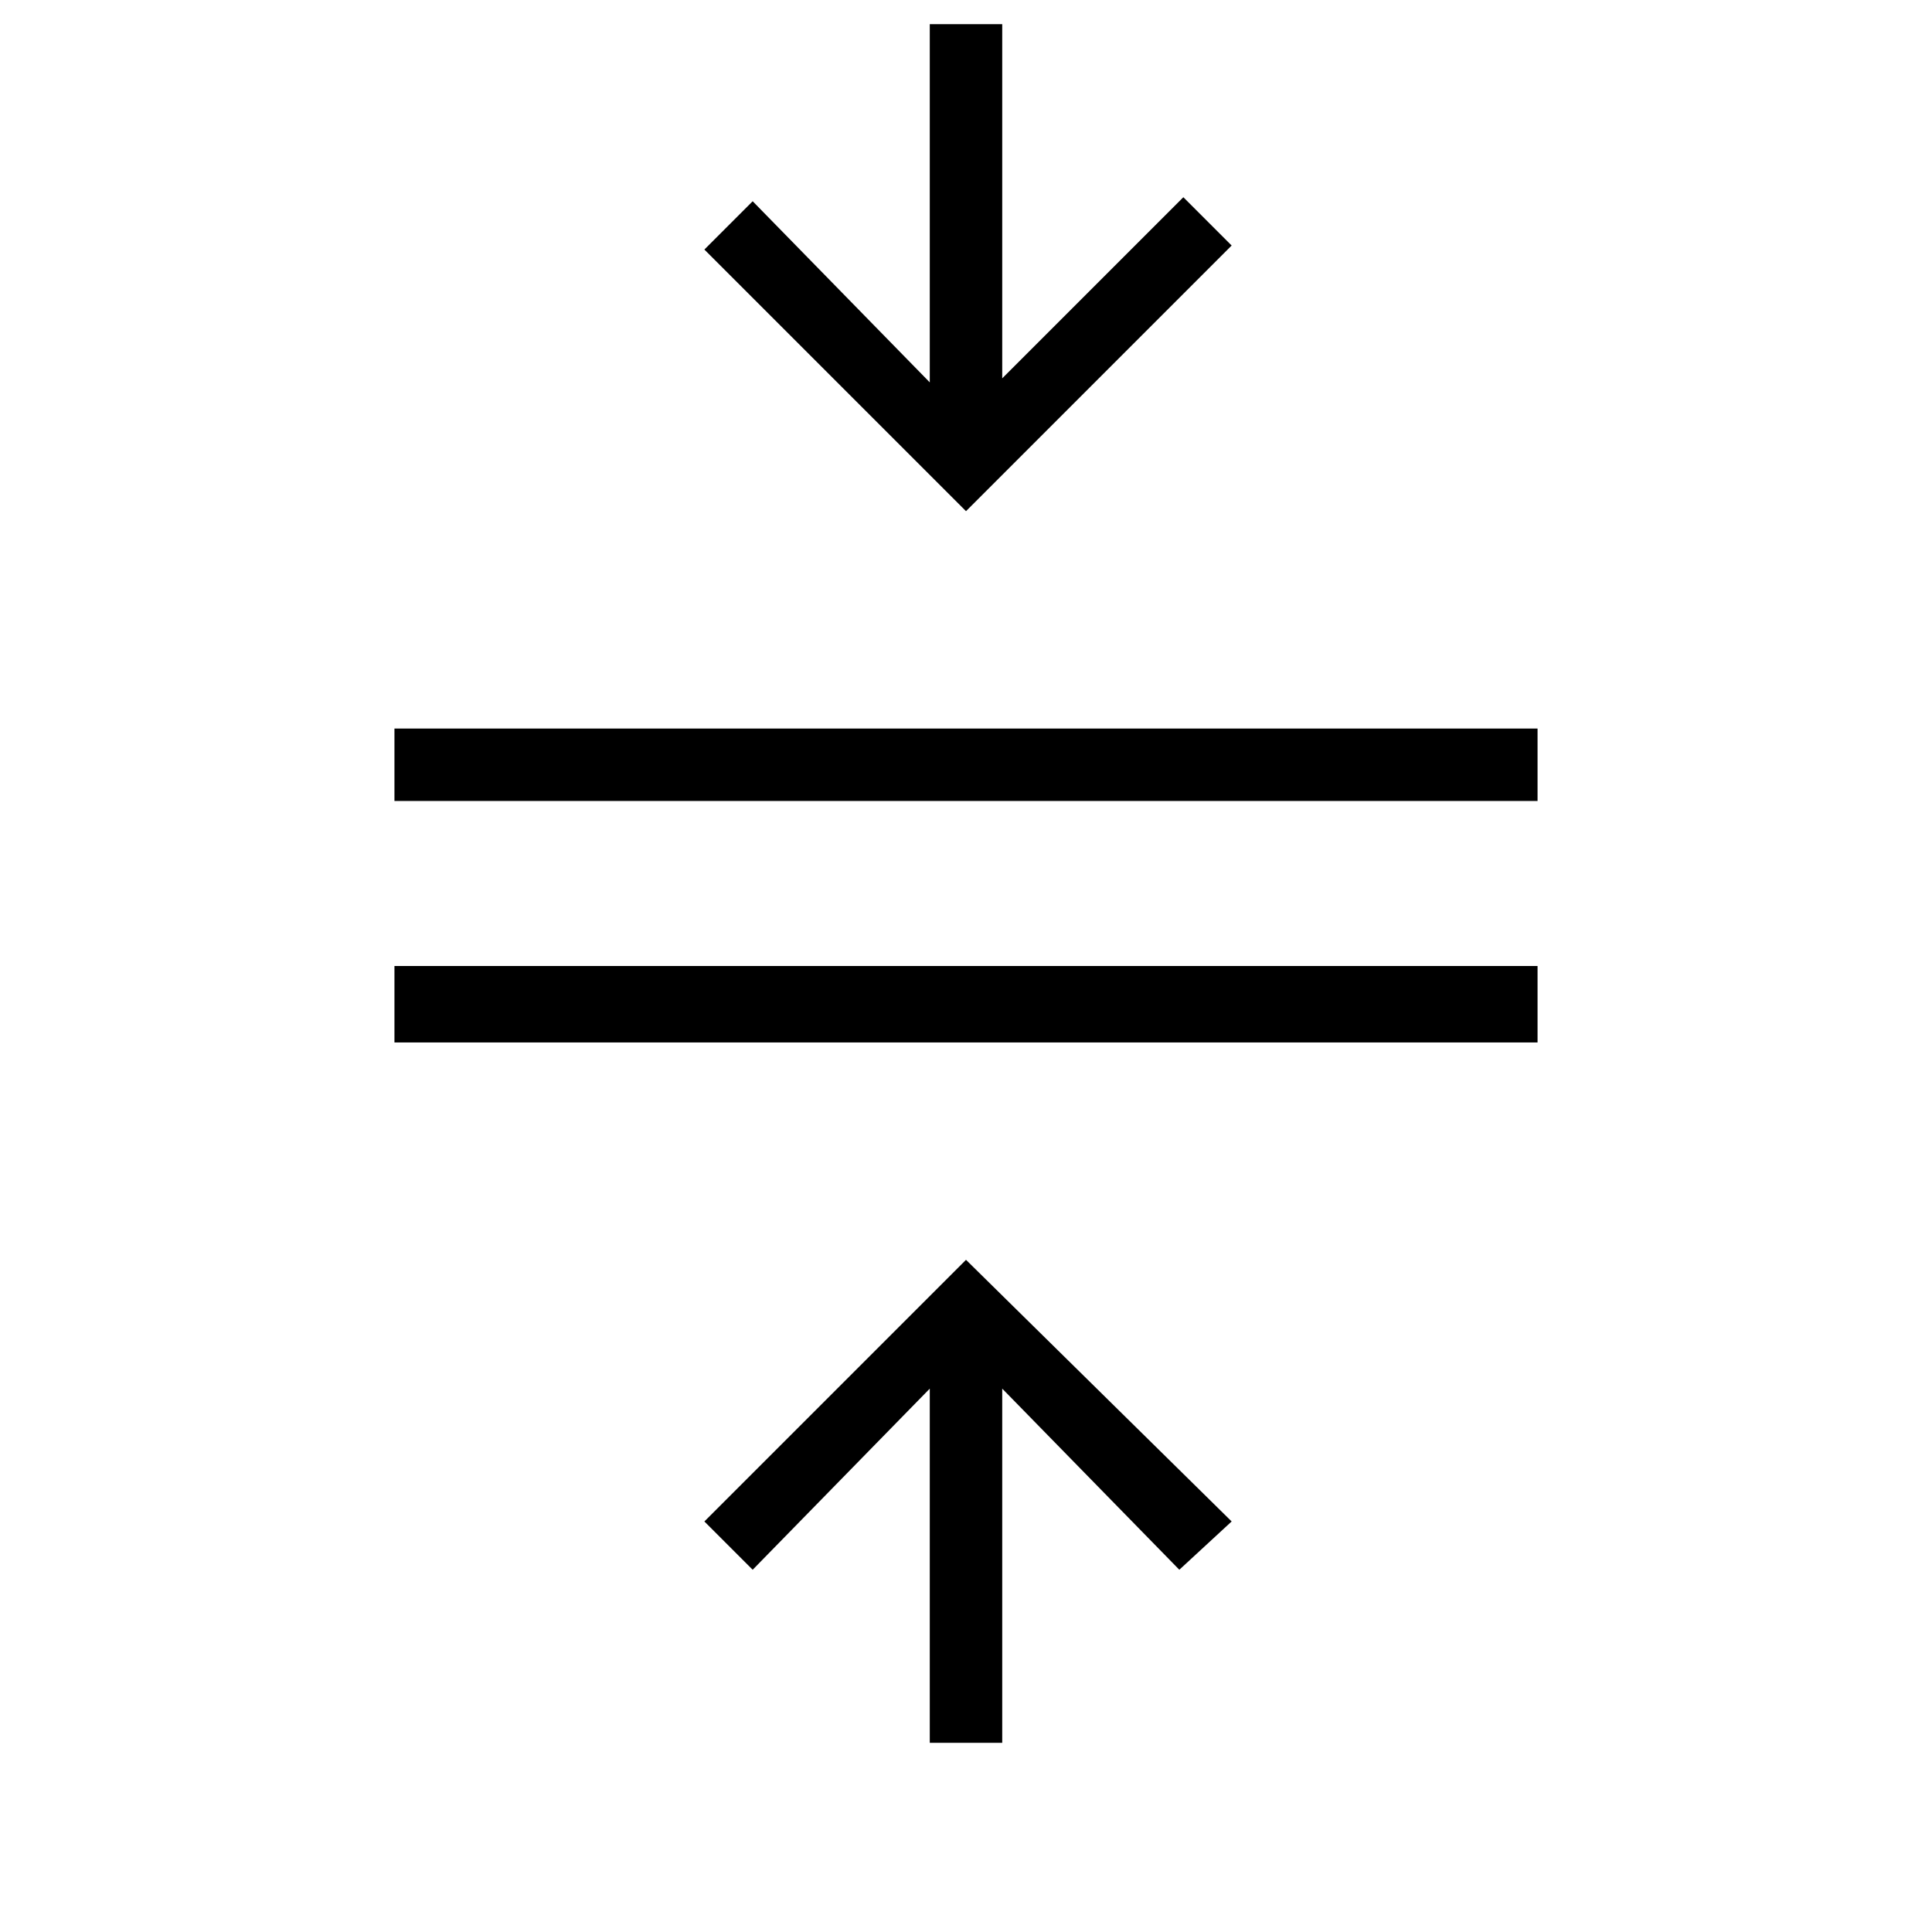 <svg xmlns="http://www.w3.org/2000/svg" x="0" y="0" space="preserve" version="1.1" viewBox="0 0 48 48"><path d="M9.8 25.9V24h28.4v1.9H9.8zm0-6v-1.8h28.4v1.8H9.8zm13.3 23.4v-8.8L18.7 39l-1.2-1.2 6.5-6.5 6.6 6.5-1.3 1.2-4.4-4.5v8.8h-1.8zm.9-30.6-6.5-6.5L18.7 5l4.4 4.5V.6h1.8v8.8l4.5-4.5 1.2 1.2-6.6 6.6z"/></svg>